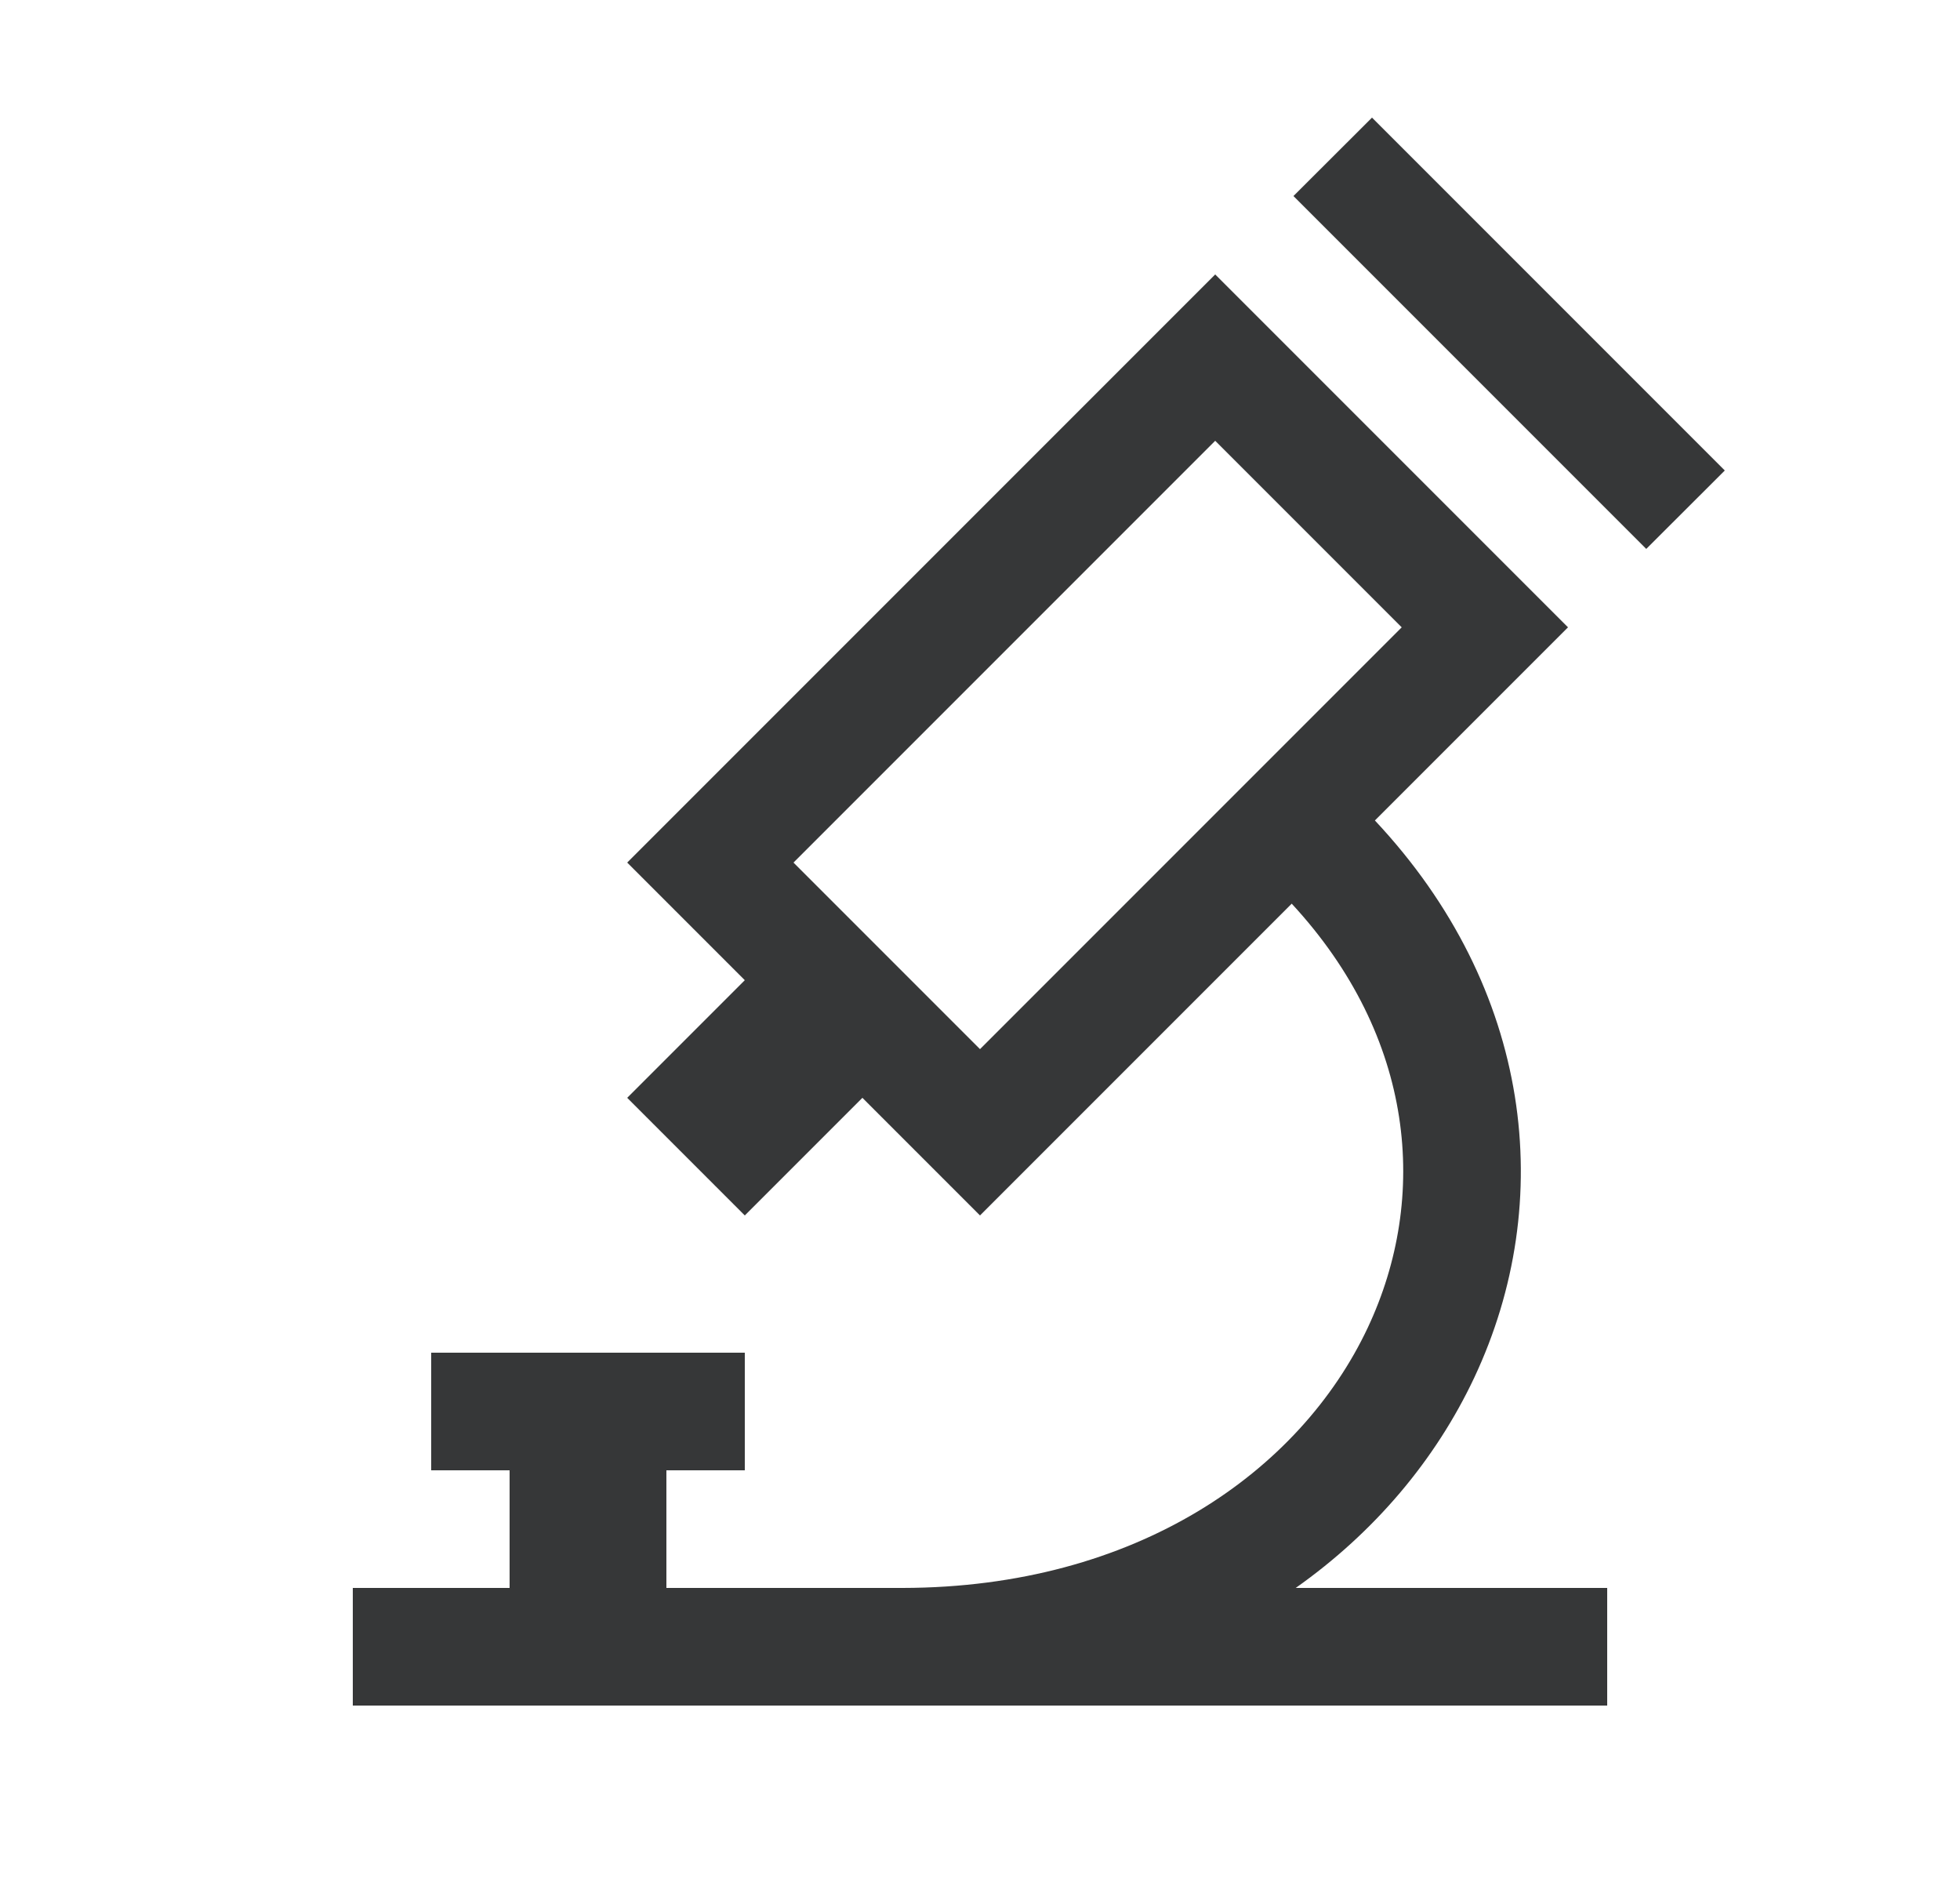 <svg width="25" height="24" viewBox="0 0 25 24" fill="none" xmlns="http://www.w3.org/2000/svg">
<path d="M17.5 1.5L16.498 2.5L20.998 7L22 6L17.5 1.5Z" fill="#363738"/>
<path fill-rule="evenodd" clip-rule="evenodd" d="M8 11L15.5 3.5L20 8L17.537 10.463C19.55 12.609 19.861 15.322 18.804 17.569C18.311 18.615 17.534 19.539 16.527 20.25H20.5V21.75H11.515C11.51 21.75 11.505 21.75 11.5 21.75L4.5 21.75V20.25H6.5V18.75H5.5V17.25H9.5V18.75H8.5V20.25H11.514C14.499 20.245 16.585 18.761 17.446 16.931C18.228 15.269 18.052 13.228 16.476 11.524L12.5 15.5L11 14L9.5 15.5L8 14L9.5 12.5L8 11ZM10.121 11L12.5 13.379L17.879 8L15.5 5.621L10.121 11Z" fill="#363738"/>
</svg>
